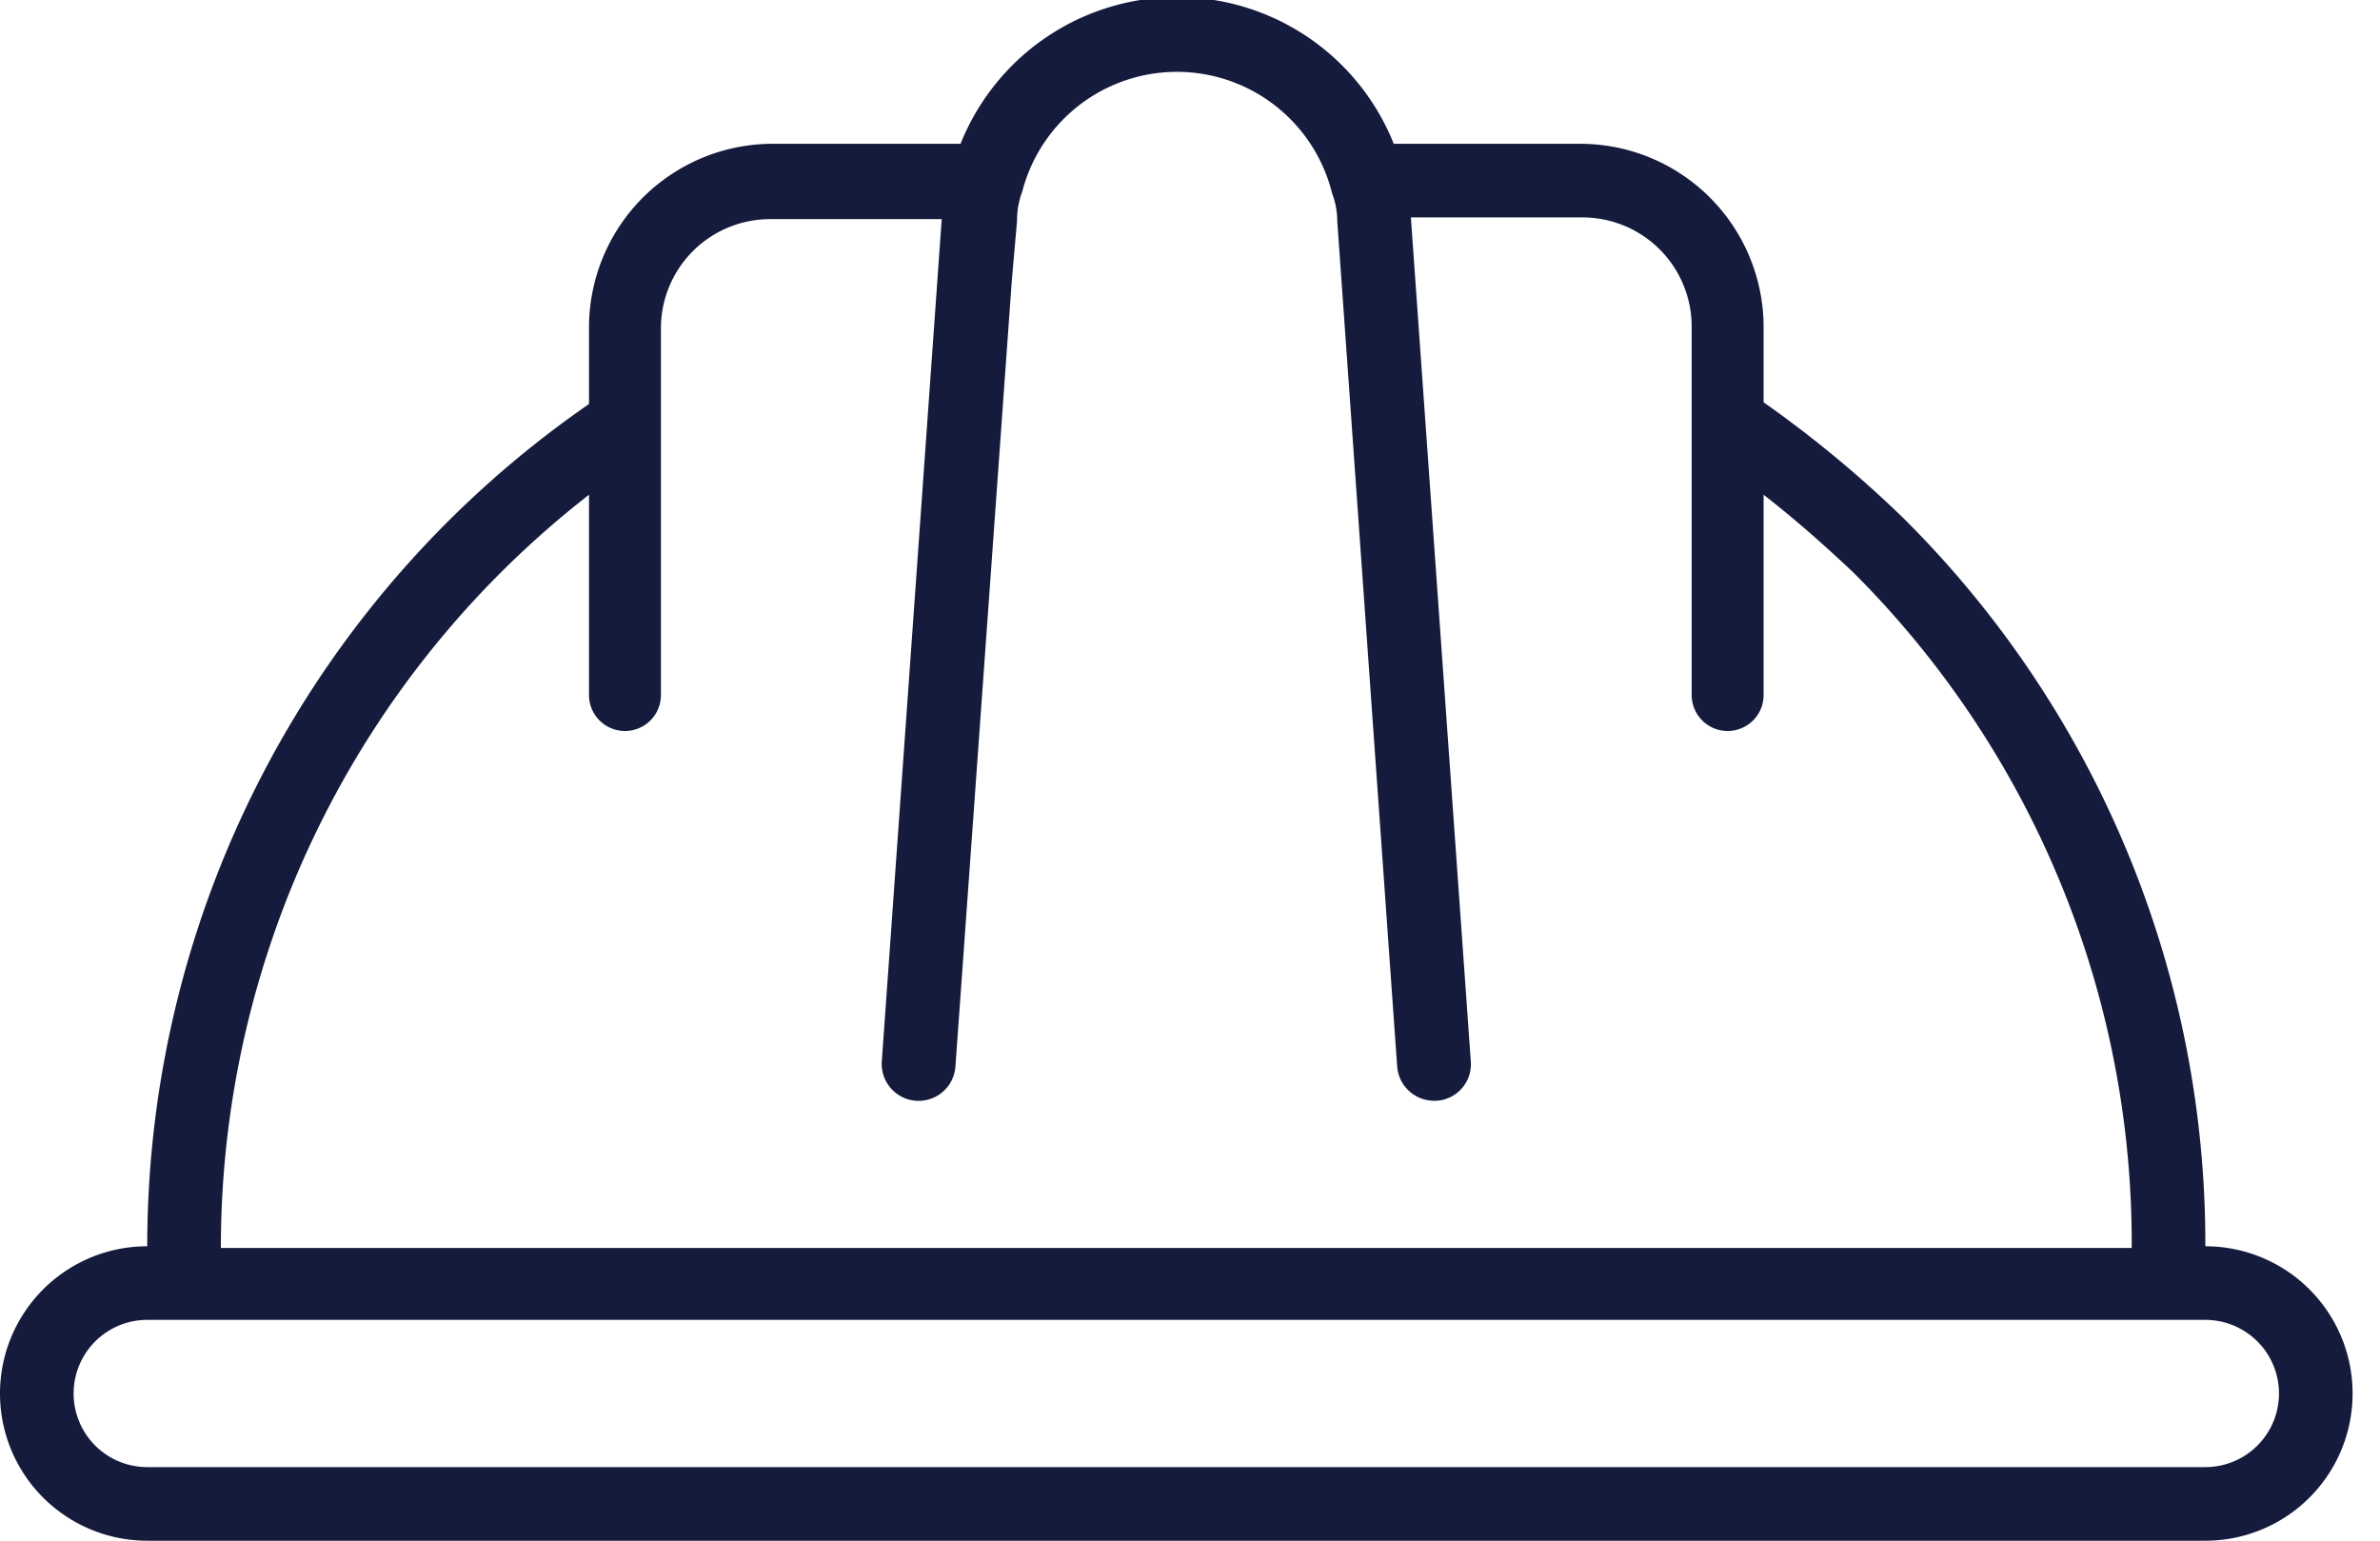 <svg xmlns="http://www.w3.org/2000/svg" xmlns:xlink="http://www.w3.org/1999/xlink" width="139" height="90" viewBox="0 0 139 90">
  <defs>
    <clipPath id="clip-path">
      <rect id="Rectangle_1562" data-name="Rectangle 1562" width="137.4" height="90.2" transform="translate(0.6 -0.2)"/>
    </clipPath>
    <clipPath id="clip-casque-picto">
      <rect width="139" height="90"/>
    </clipPath>
  </defs>
  <g id="casque-picto" clip-path="url(#clip-casque-picto)">
    <g id="casque" transform="translate(-0.6)">
      <g id="Groupe_589" data-name="Groupe 589" clip-path="url(#clip-path)">
        <g id="Groupe_588" data-name="Groupe 588" clip-path="url(#clip-path)">
          <path id="Tracé_1112" data-name="Tracé 1112" d="M129.4,72.8a59.755,59.755,0,0,0-17.6-42.5,67.264,67.264,0,0,0-8.2-6.8V19.1A10.712,10.712,0,0,0,92.9,8.4H82a13.621,13.621,0,0,0-25.3,0h-11A10.734,10.734,0,0,0,35,19.2v4.4A59.8,59.8,0,0,0,9.2,72.8,8.6,8.6,0,1,0,9.2,90H129.4a8.6,8.6,0,1,0,0-17.2M35,28.9V40.6a2.1,2.1,0,0,0,4.2,0V19.2a6.38,6.38,0,0,1,6.4-6.4h10L52.1,62a2.155,2.155,0,1,0,4.3.3h0l3.3-46,.3-3.4a4.671,4.671,0,0,1,.3-1.7,9.333,9.333,0,0,1,18.1.1,4.529,4.529,0,0,1,.3,1.6l3.5,49.4a2.165,2.165,0,0,0,2.1,2h.2a2.138,2.138,0,0,0,2-2.3h0L83,12.7H93a6.38,6.38,0,0,1,6.4,6.4V40.6a2.1,2.1,0,1,0,4.2,0V28.9c1.8,1.4,3.5,2.9,5.2,4.5a55.354,55.354,0,0,1,16.3,39.5H13.5A55.717,55.717,0,0,1,35,28.9m94.4,56.8H9.2a4.3,4.3,0,0,1,0-8.6H129.4a4.3,4.3,0,0,1,0,8.6" fill="#151b3c"/>
        </g>
      </g>
    </g>
  </g>
</svg>
